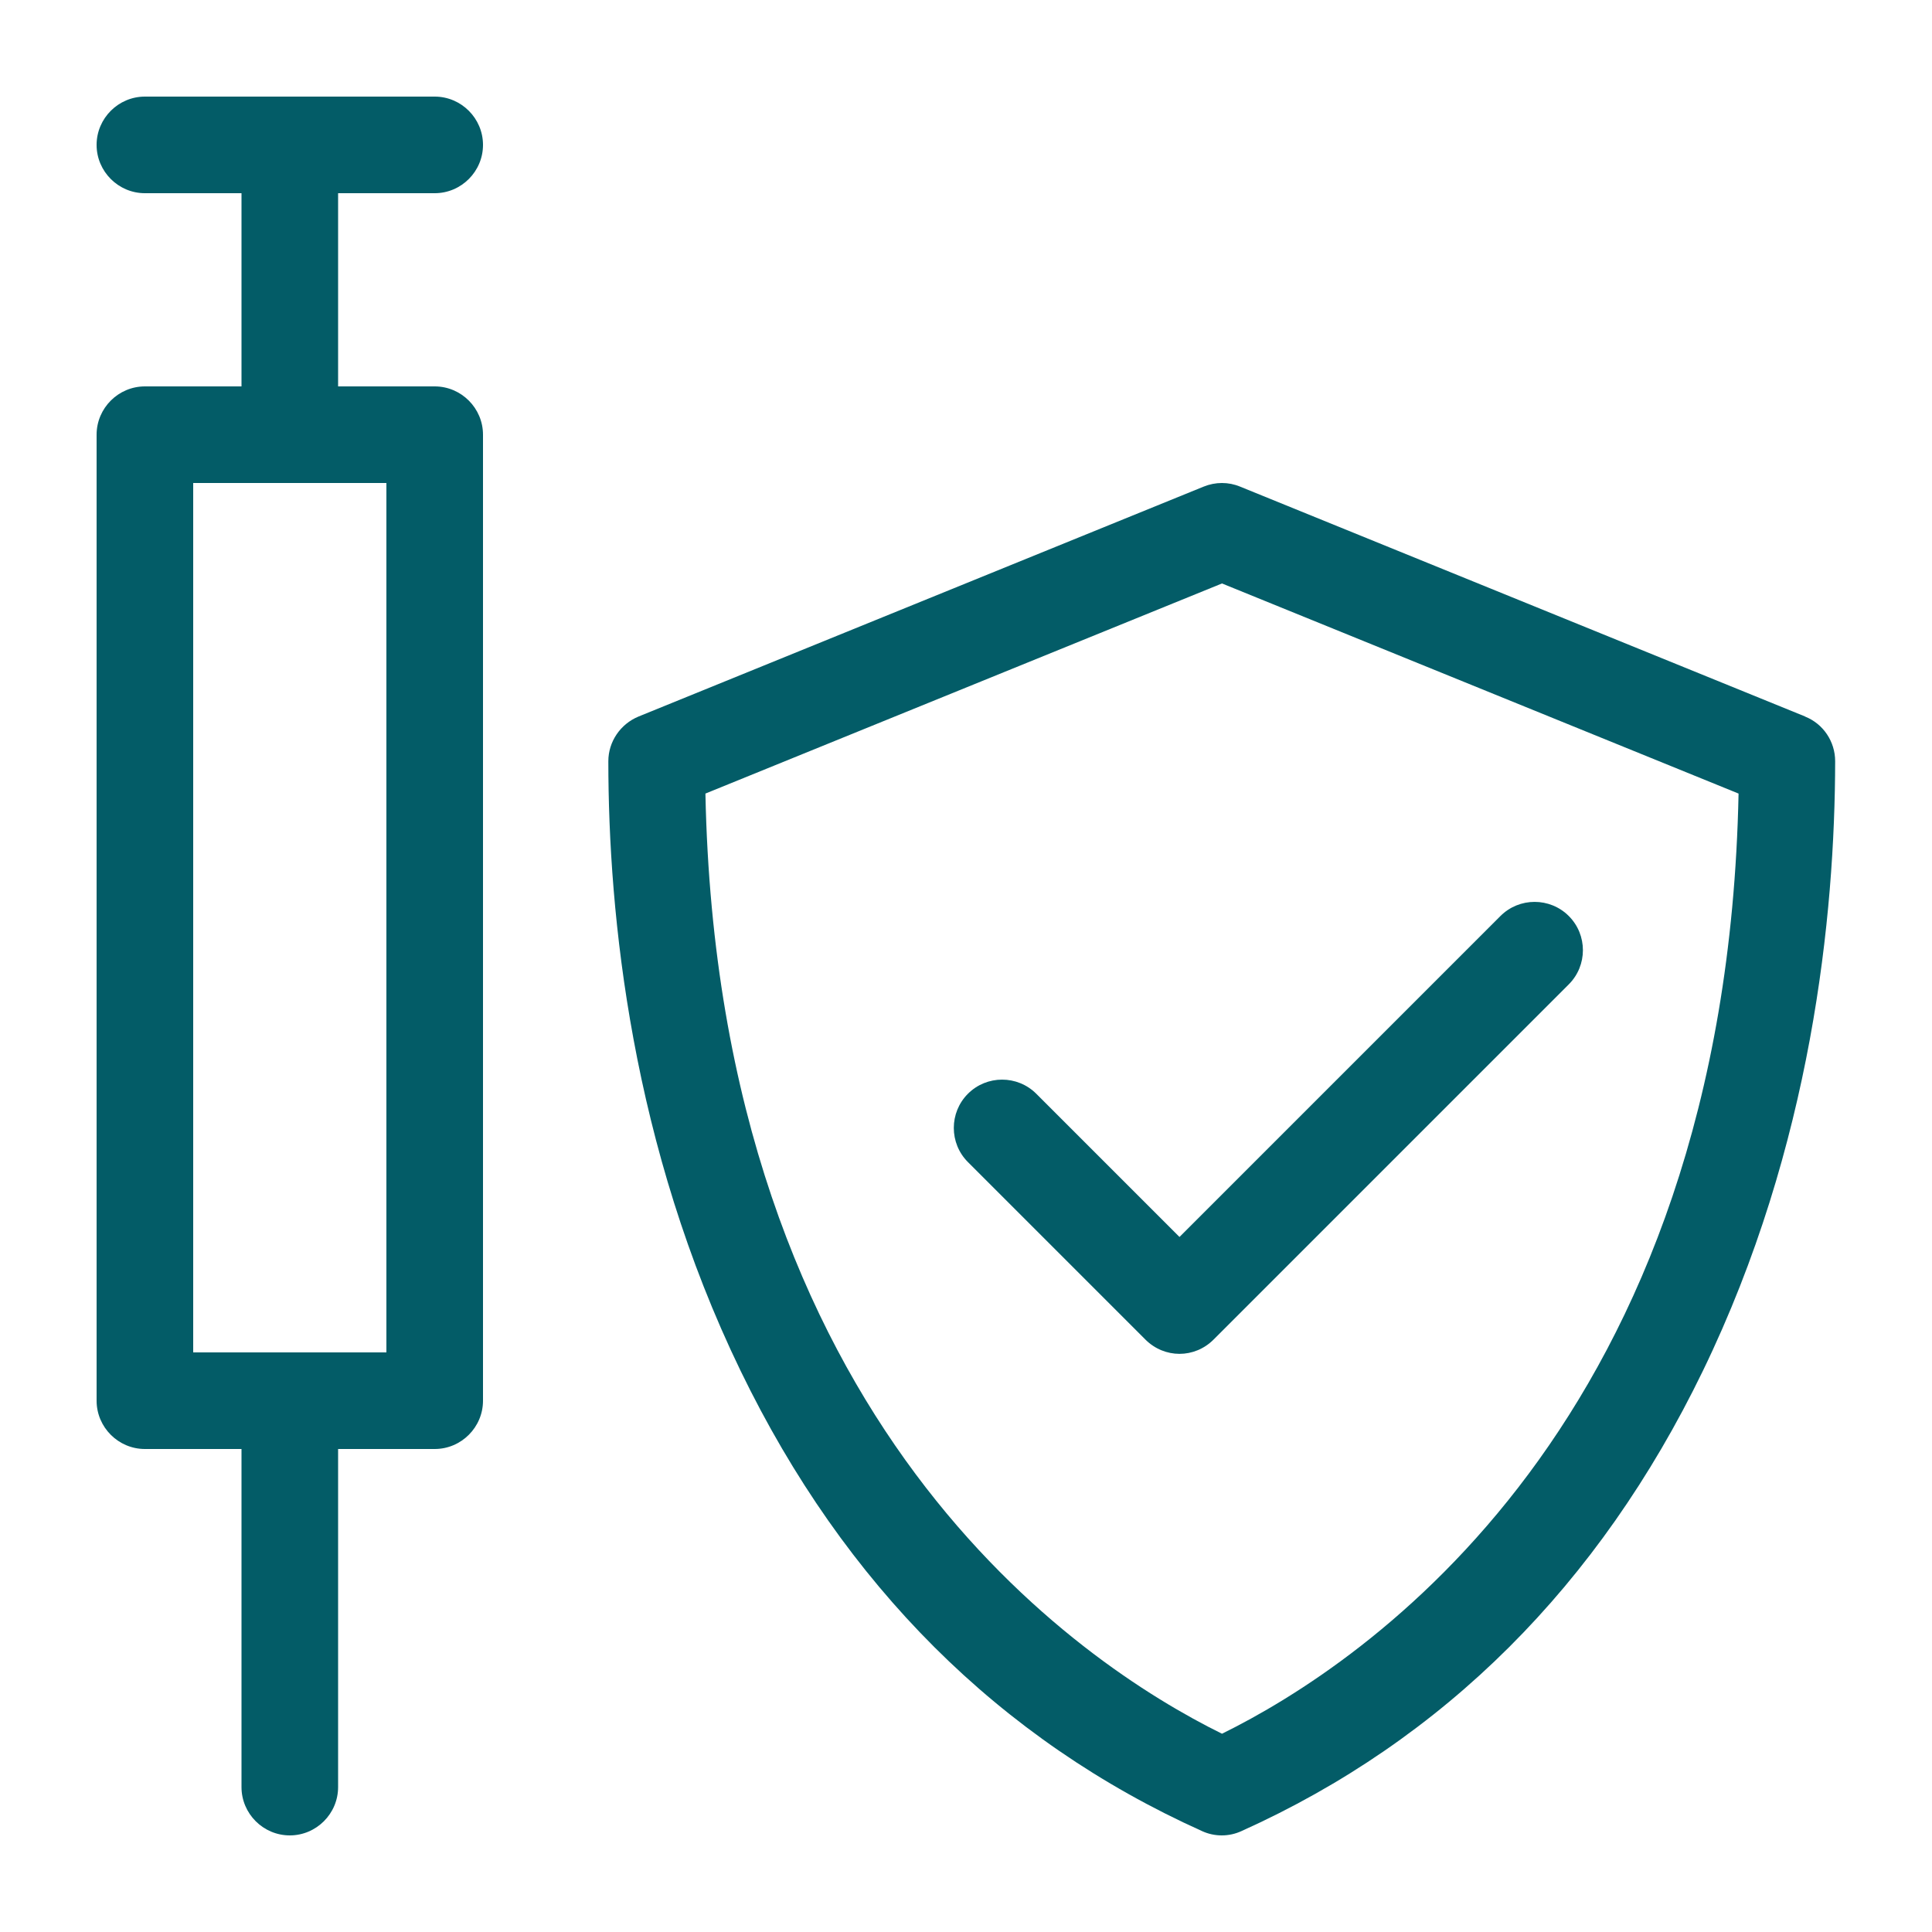 <svg width="80" height="80" viewBox="0 0 80 80" fill="none" xmlns="http://www.w3.org/2000/svg">
<path d="M18 8C19.1 8 20 7.1 20 6C20 4.9 19.1 4 18 4H6C4.9 4 4 4.9 4 6C4 7.1 4.9 8 6 8H10V16H6C4.9 16 4 16.9 4 18V58C4 59.1 4.9 60 6 60H10V74C10 75.1 10.9 76 12 76C13.1 76 14 75.1 14 74V60H18C19.1 60 20 59.1 20 58V18C20 16.9 19.1 16 18 16H14V8H18ZM16 56H8V20H16V56Z" fill="#035c67"/>
<path d="M74.75 29.67L51.35 20.15C50.87 19.95 50.33 19.95 49.84 20.15L26.44 29.67C25.69 29.98 25.19 30.71 25.19 31.52C25.19 37.9 26.15 47.45 30.67 56.77C34.97 65.64 41.4 72.05 49.77 75.82C50.03 75.94 50.31 76 50.59 76C50.87 76 51.15 75.94 51.41 75.82C59.78 72.05 66.21 65.64 70.51 56.77C75.03 47.45 75.98 37.89 75.99 31.52C75.99 30.71 75.5 29.97 74.74 29.67H74.75ZM50.6 71.79C44.74 68.9 29.74 58.96 29.21 32.86L50.6 24.16L71.99 32.86C71.46 58.96 56.47 68.9 50.6 71.79Z" fill="#035c67"/>
<path d="M42.91 45.29C42.13 44.51 40.86 44.51 40.08 45.29C39.3 46.07 39.3 47.34 40.08 48.12L47.43 55.47C47.82 55.86 48.33 56.06 48.84 56.06C49.35 56.06 49.86 55.86 50.25 55.47L64.96 40.76C65.74 39.98 65.74 38.71 64.96 37.93C64.18 37.15 62.91 37.15 62.13 37.93L48.84 51.22L42.9 45.28L42.91 45.29Z" fill="#035c67"/>
</svg>
